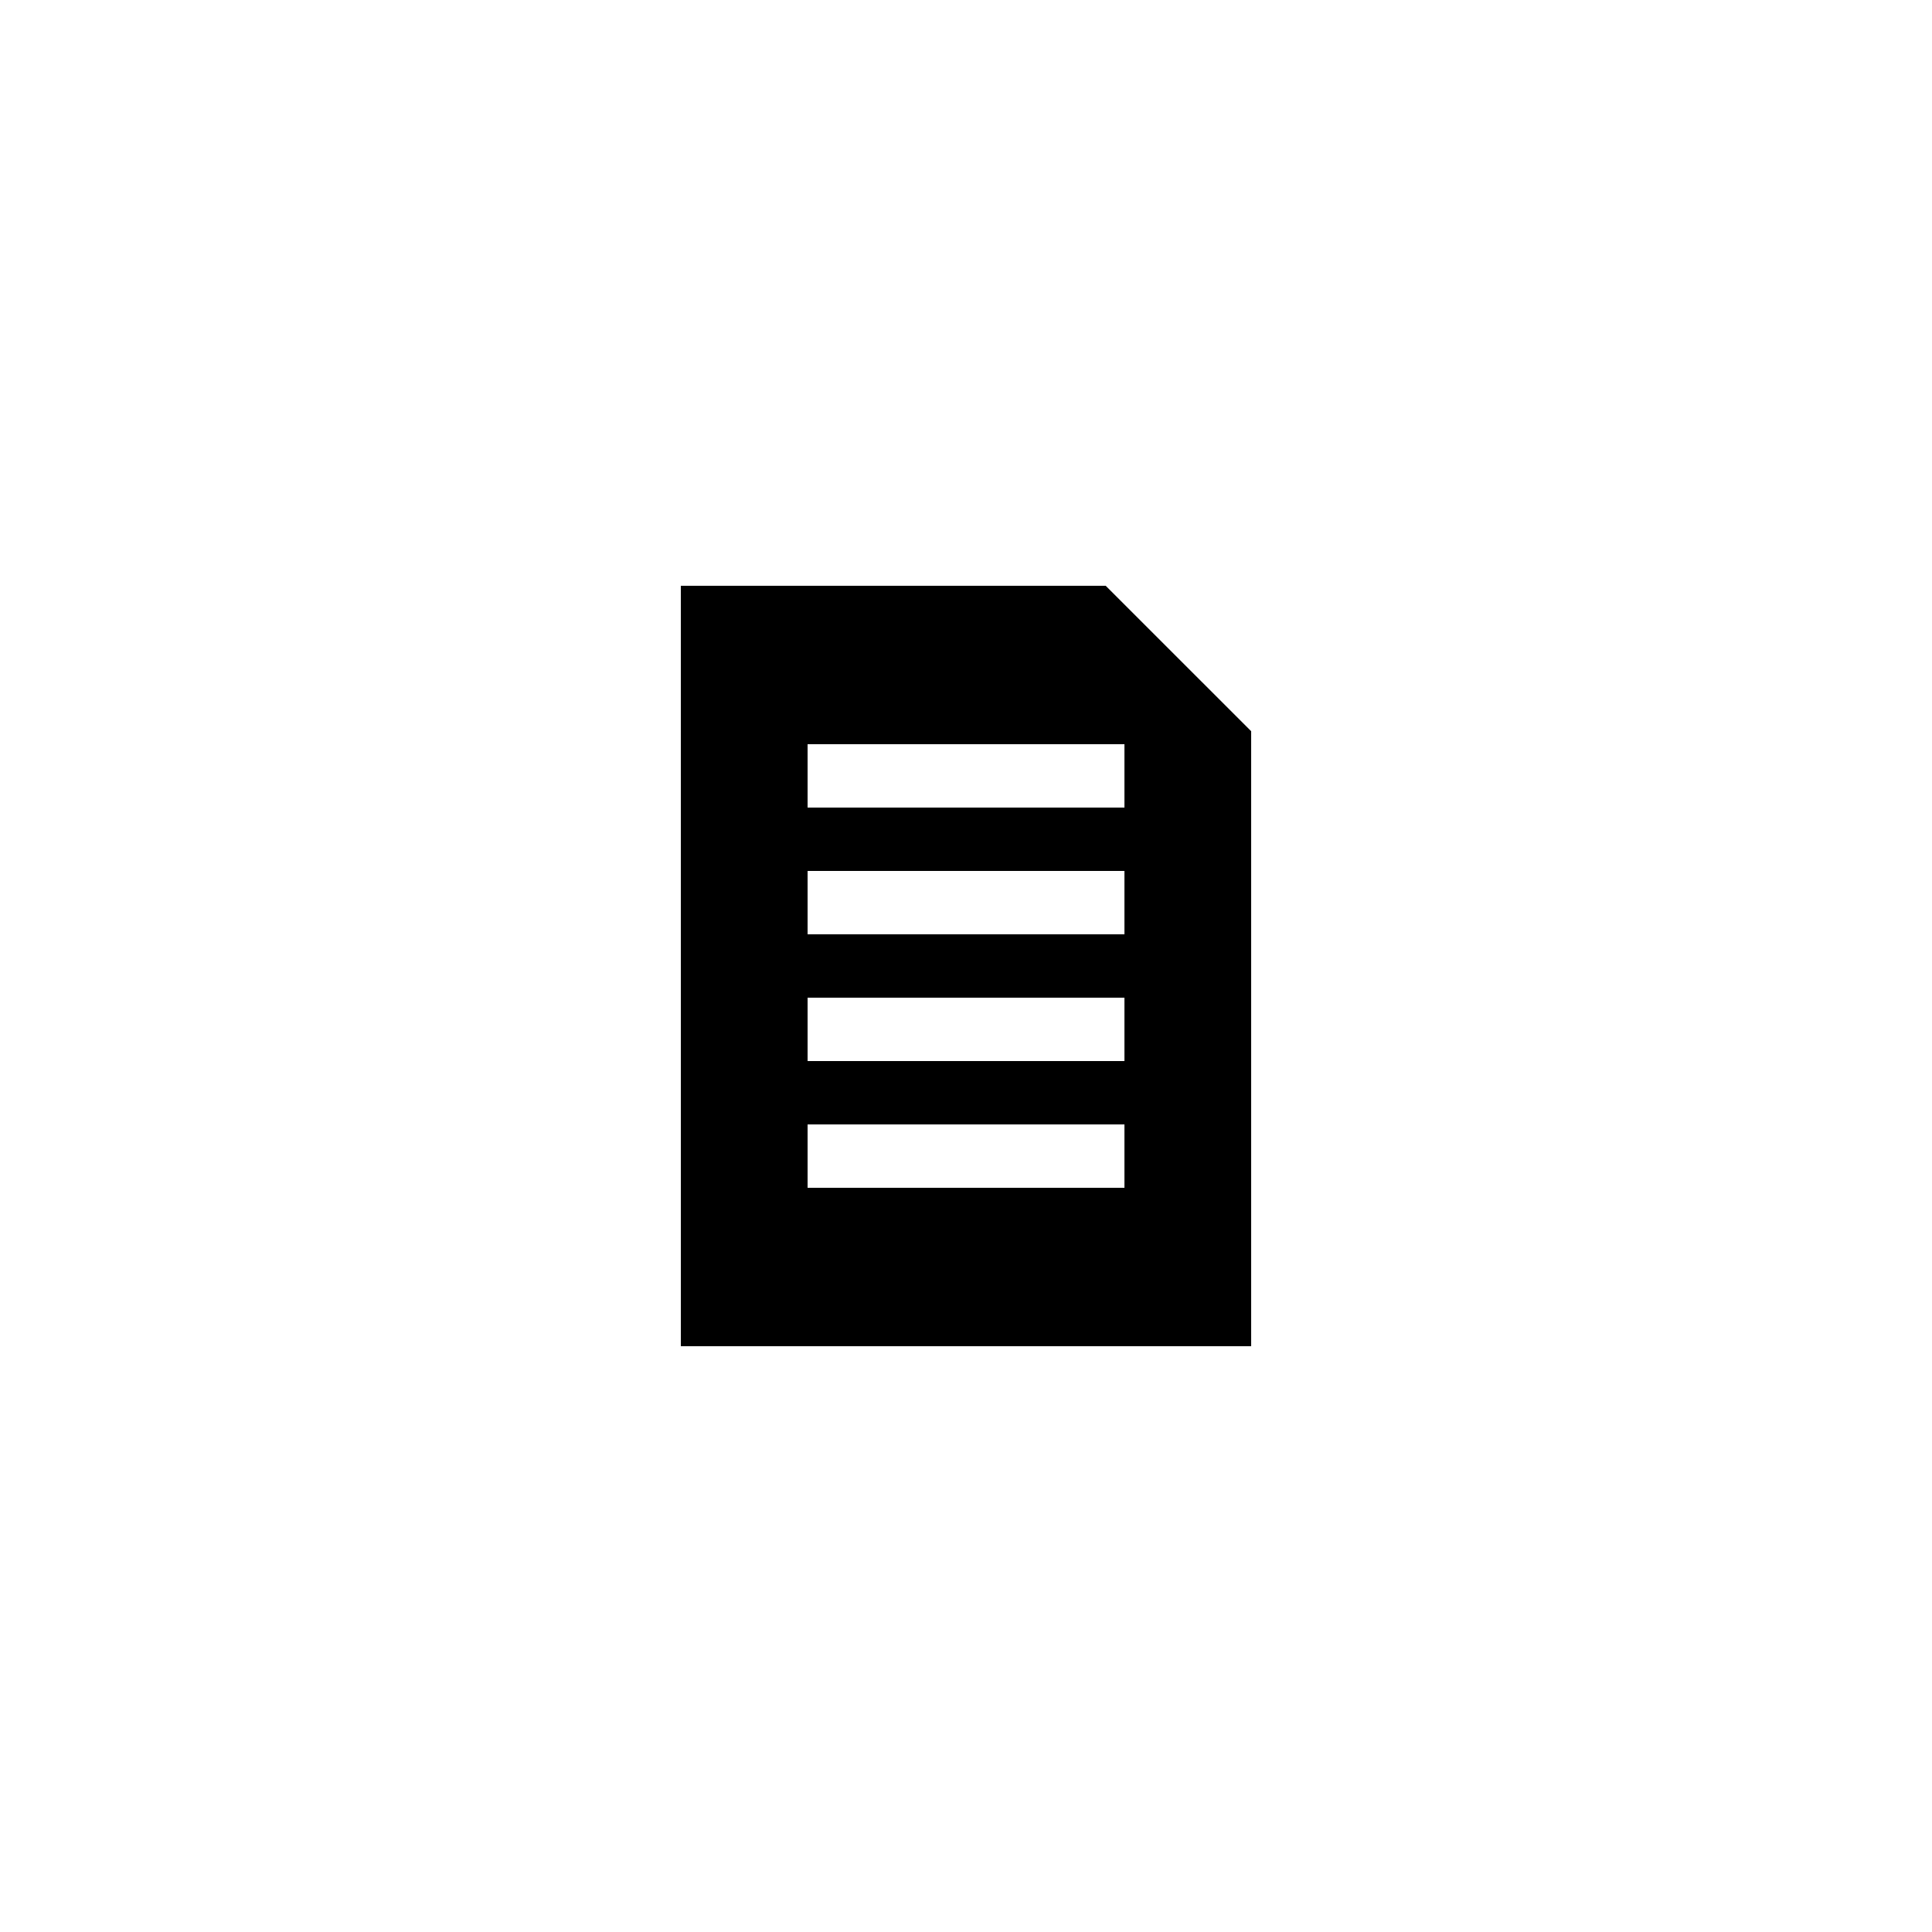 <?xml version="1.0" encoding="UTF-8"?>
<!-- Uploaded to: ICON Repo, www.svgrepo.com, Generator: ICON Repo Mixer Tools -->
<svg fill="#000000" width="800px" height="800px" version="1.1" viewBox="144 144 512 512" xmlns="http://www.w3.org/2000/svg">
 <path d="m324.43 500.76h151.14v-162.98l-38.543-38.539h-112.6zm33.59-159.54h83.969v16.793h-83.969zm0 33.586h83.969v16.793h-83.969zm0 33.586h83.969v16.793h-83.969zm0 33.59h83.969v16.793h-83.969z"/>
</svg>